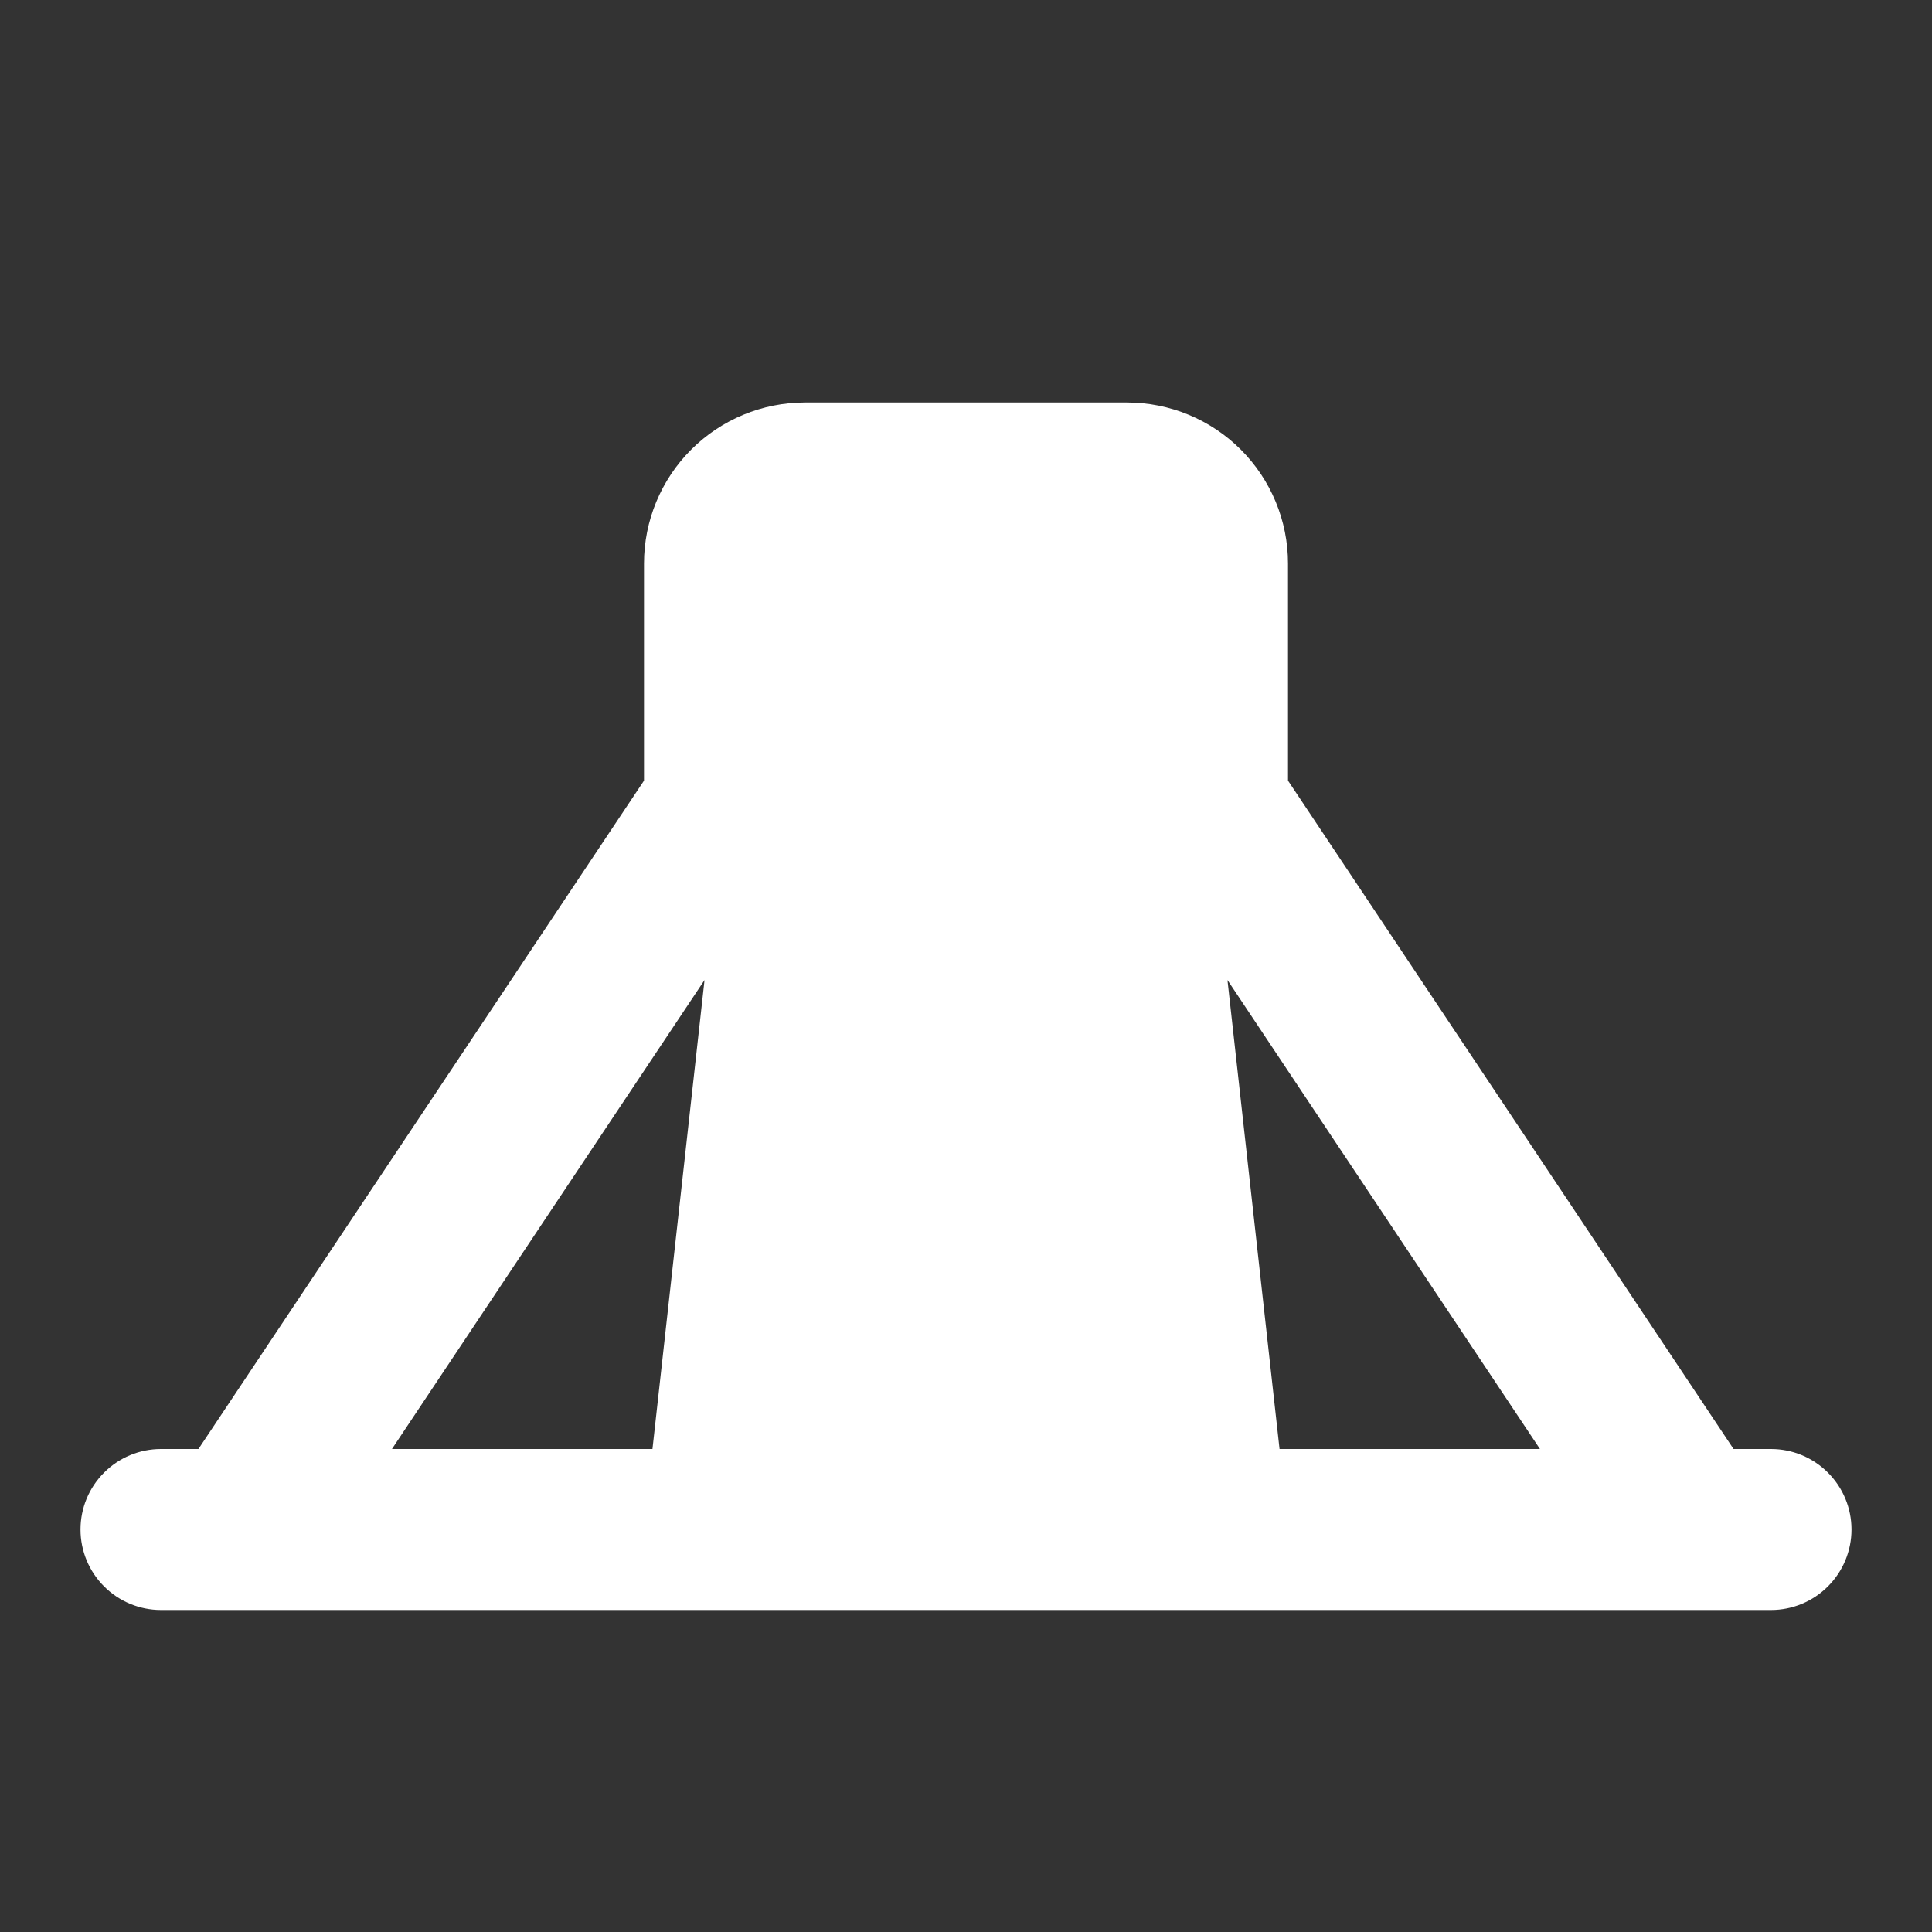 <svg xmlns="http://www.w3.org/2000/svg" width="42" height="42" viewBox="0 0 42 42" fill="none"><rect x="0" y="0" width="42" height="42" fill="#333333" stroke="none"/><path fill-rule="evenodd" clip-rule="evenodd" d="M17.5 8.75C16.572 8.75 15.681 9.119 15.025 9.775C14.369 10.431 14 11.322 14 12.25V16.97L4.314 31.5H3.5C3.036 31.5 2.591 31.684 2.263 32.013C1.934 32.341 1.75 32.786 1.75 33.25C1.75 33.714 1.934 34.159 2.263 34.487C2.591 34.816 3.036 35 3.5 35H38.5C38.964 35 39.409 34.816 39.737 34.487C40.066 34.159 40.25 33.714 40.25 33.25C40.25 32.786 40.066 32.341 39.737 32.013C39.409 31.684 38.964 31.5 38.5 31.5H37.686L28 16.97V12.25C28 11.322 27.631 10.431 26.975 9.775C26.319 9.119 25.428 8.75 24.5 8.75H17.5ZM8.521 31.5L15.316 21.305L14.184 31.5H8.521ZM27.816 31.5L26.684 21.305L33.477 31.5H27.814H27.816Z" fill="white"></path></svg>